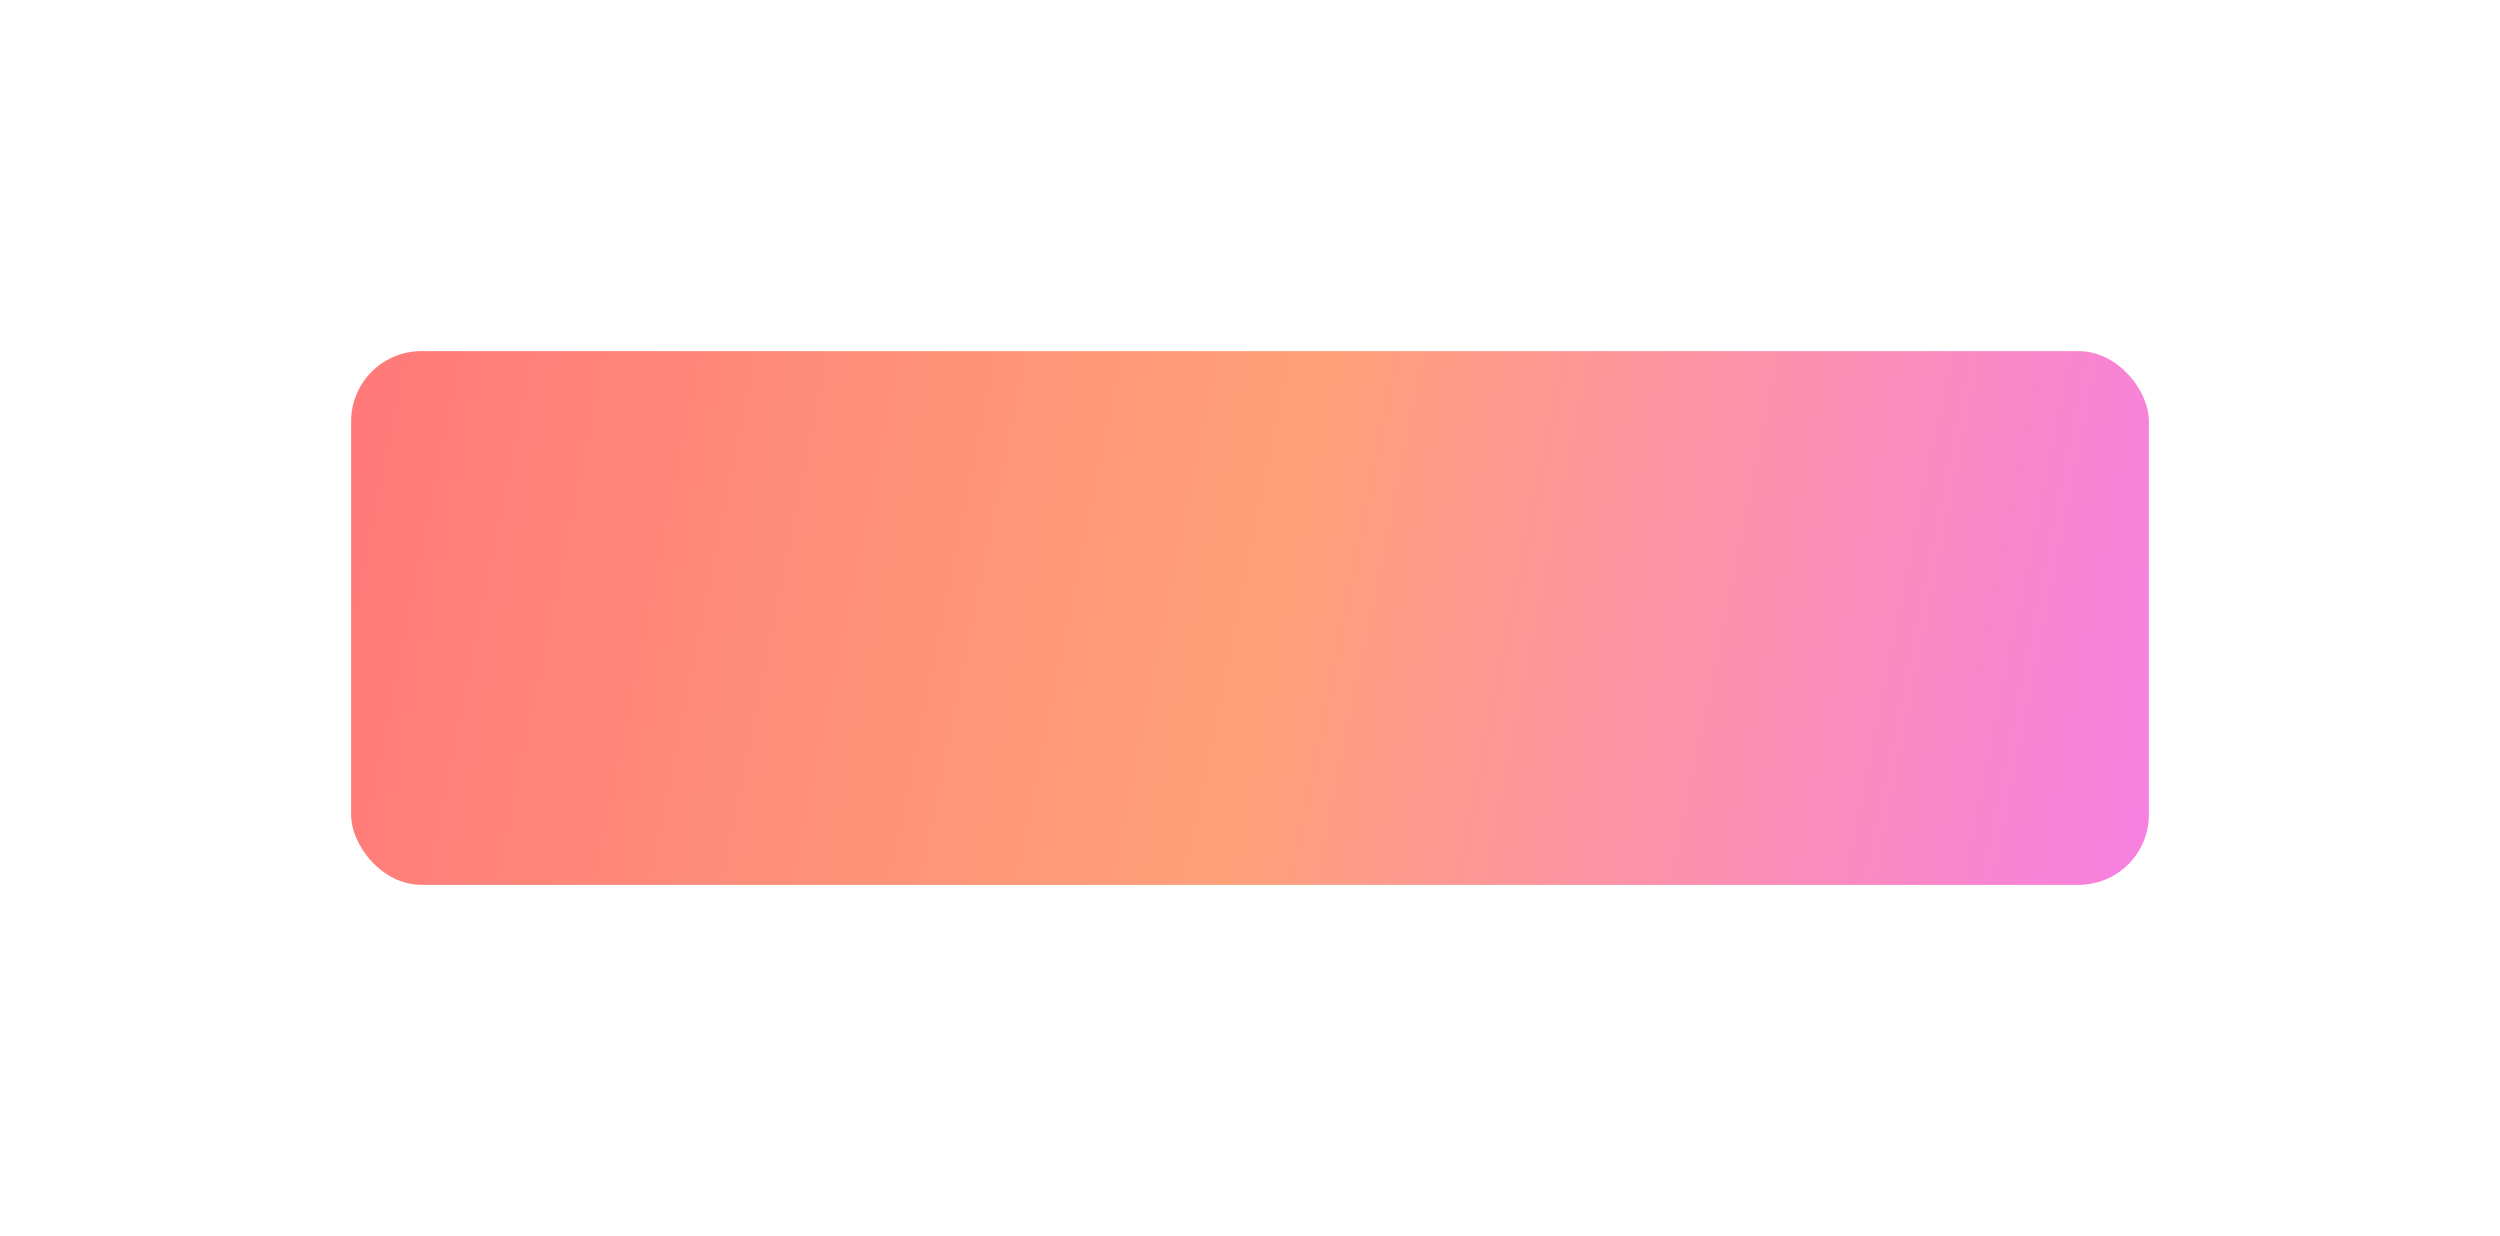 <?xml version="1.0" encoding="UTF-8"?> <svg xmlns="http://www.w3.org/2000/svg" width="356" height="176" viewBox="0 0 356 176" fill="none"> <g filter="url(#filter0_f_337_4002)"> <rect x="50" y="50" width="256" height="76" rx="10" fill="url(#paint0_linear_337_4002)" fill-opacity="0.6"></rect> </g> <defs> <filter id="filter0_f_337_4002" x="0" y="0" width="356" height="176" filterUnits="userSpaceOnUse" color-interpolation-filters="sRGB"> <feFlood flood-opacity="0" result="BackgroundImageFix"></feFlood> <feBlend mode="normal" in="SourceGraphic" in2="BackgroundImageFix" result="shape"></feBlend> <feGaussianBlur stdDeviation="25" result="effect1_foregroundBlur_337_4002"></feGaussianBlur> </filter> <linearGradient id="paint0_linear_337_4002" x1="49.966" y1="52.259" x2="344.932" y2="111.754" gradientUnits="userSpaceOnUse"> <stop stop-color="#FF2020"></stop> <stop offset="0.451" stop-color="#FE621F"></stop> <stop offset="1" stop-color="#ED1CFF"></stop> </linearGradient> </defs> </svg> 